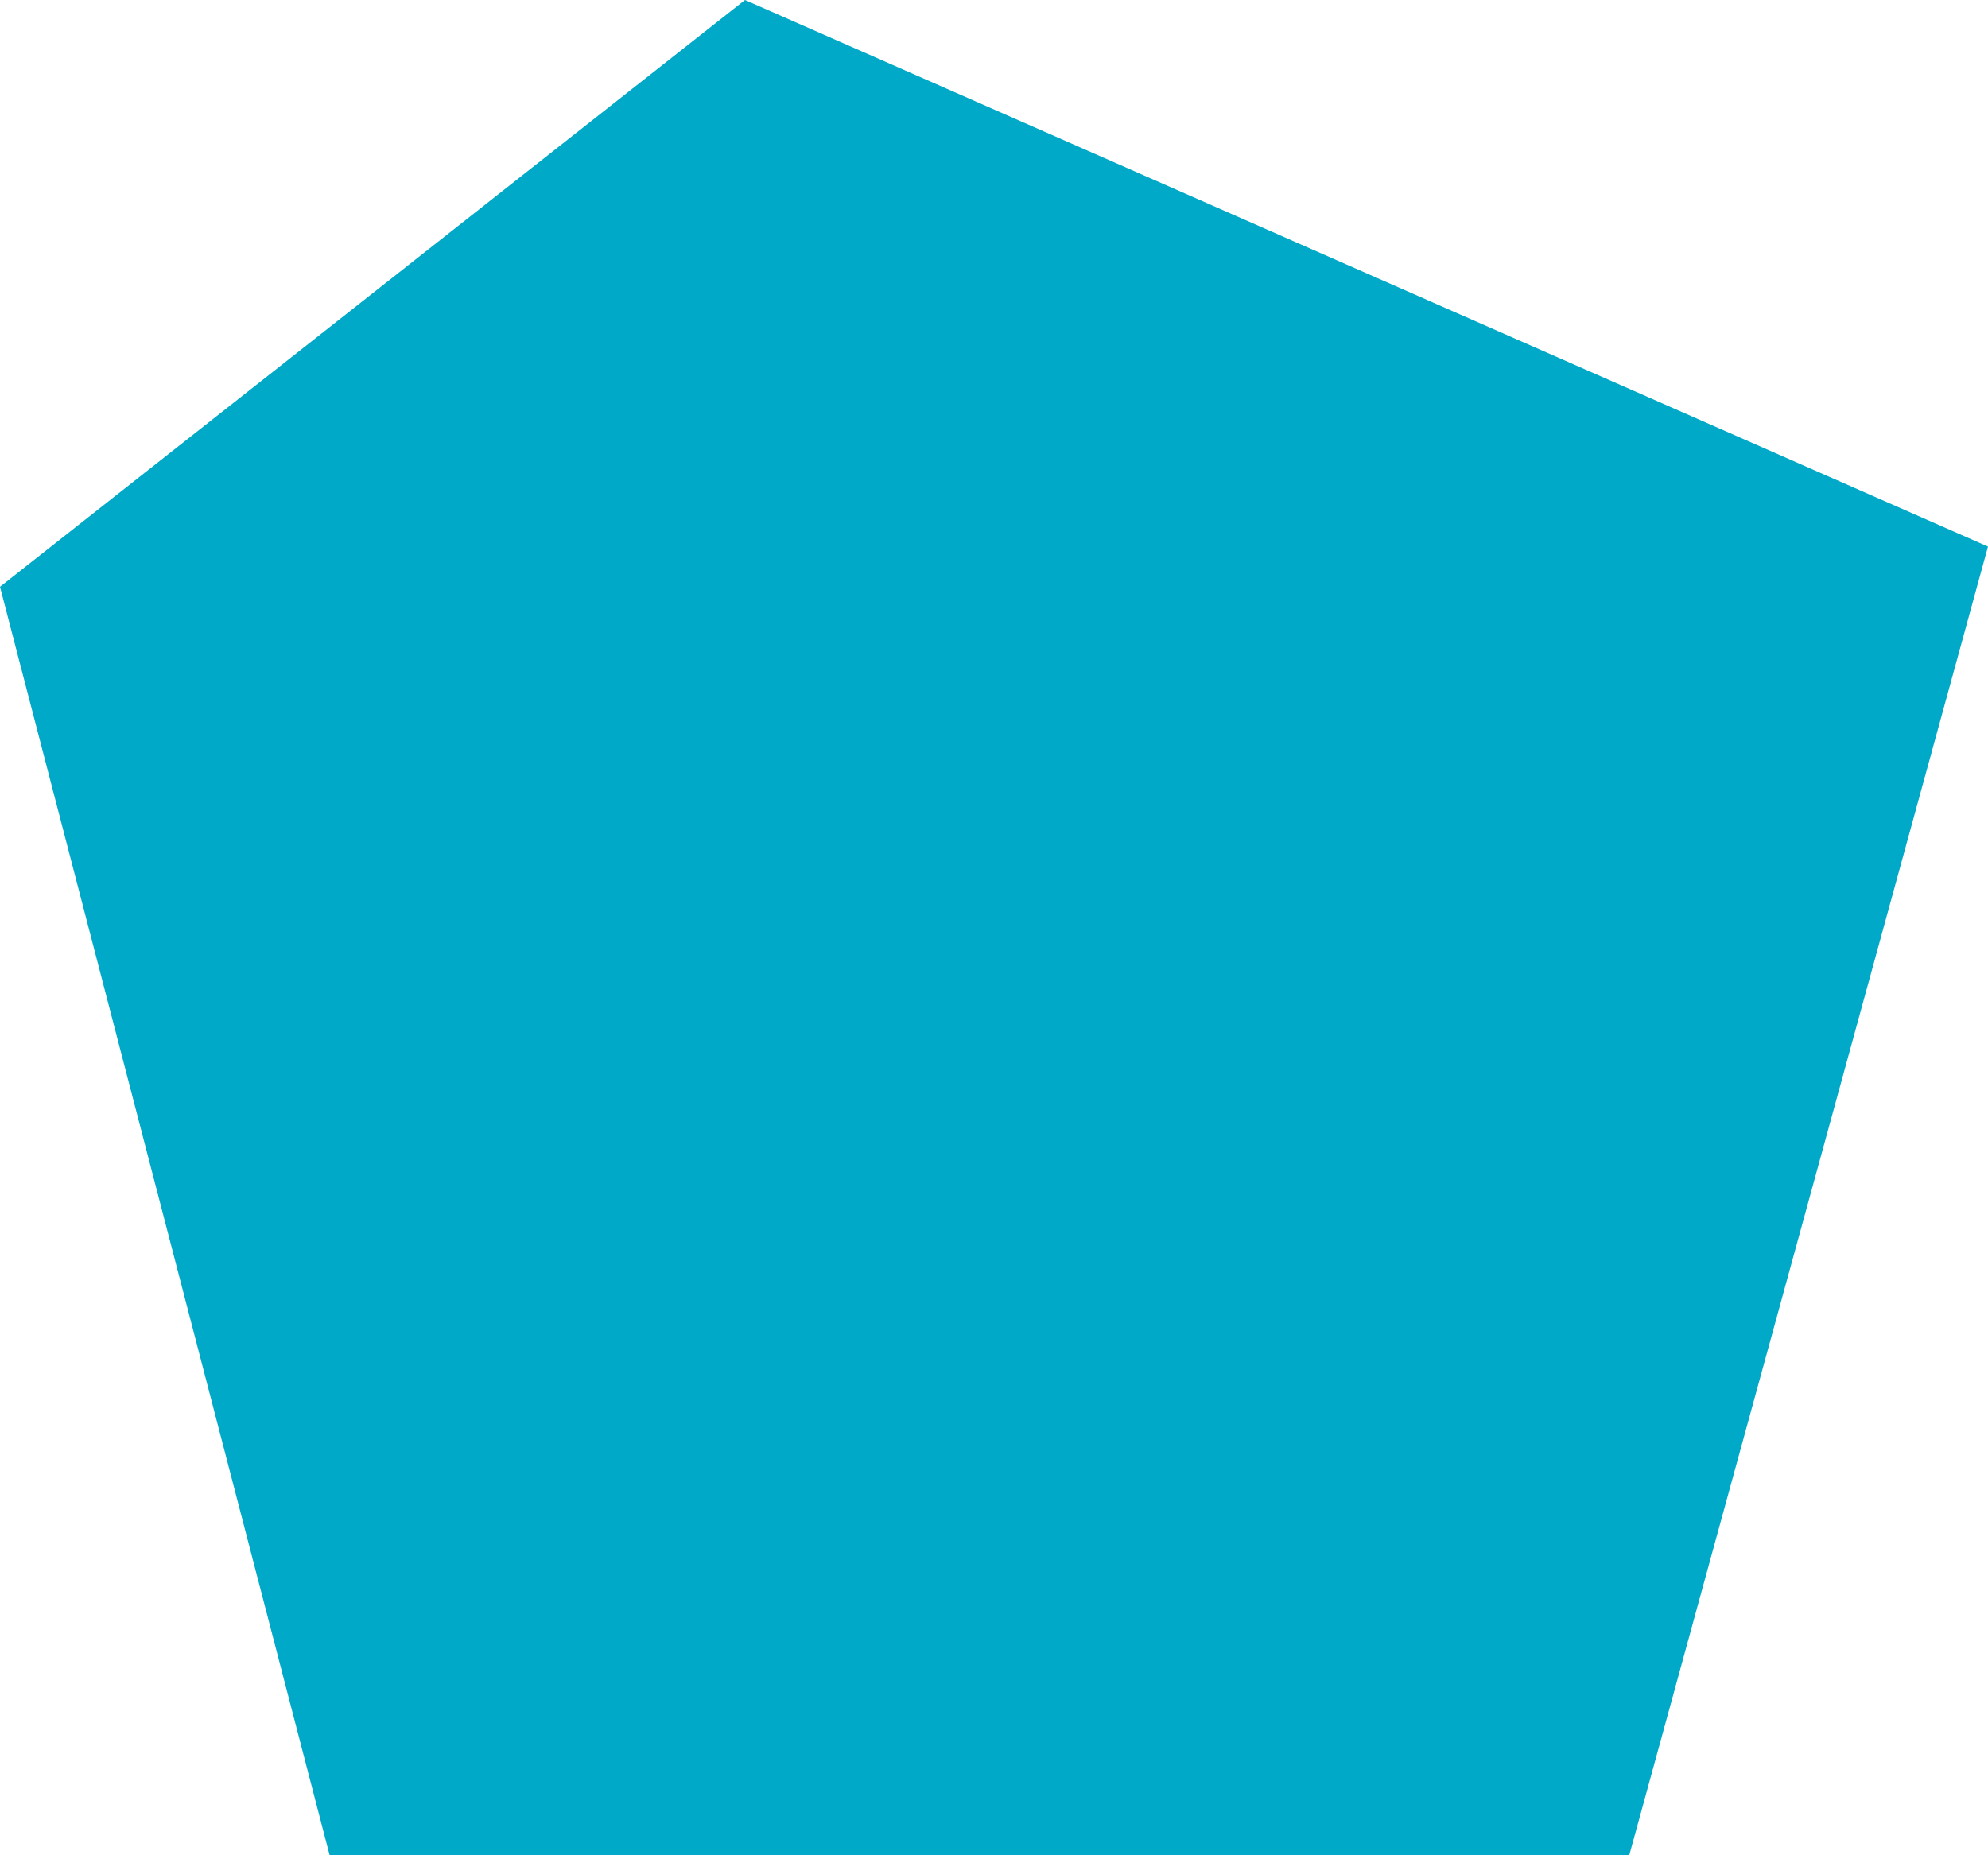 <svg xmlns="http://www.w3.org/2000/svg" width="466.651" height="435.473" viewBox="0 0 466.651 435.473">
  <g id="Hero-shape" transform="translate(-726.316 -178.686)">
    <path id="Path_36" data-name="Path 36" d="M374.277-580.761l77.359,297.723h305.1l84.188-307.156L549.147-718.511Z" transform="translate(352.039 897.197)" fill="#00a9c8" fill-rule="evenodd"/>
  </g>
</svg>
